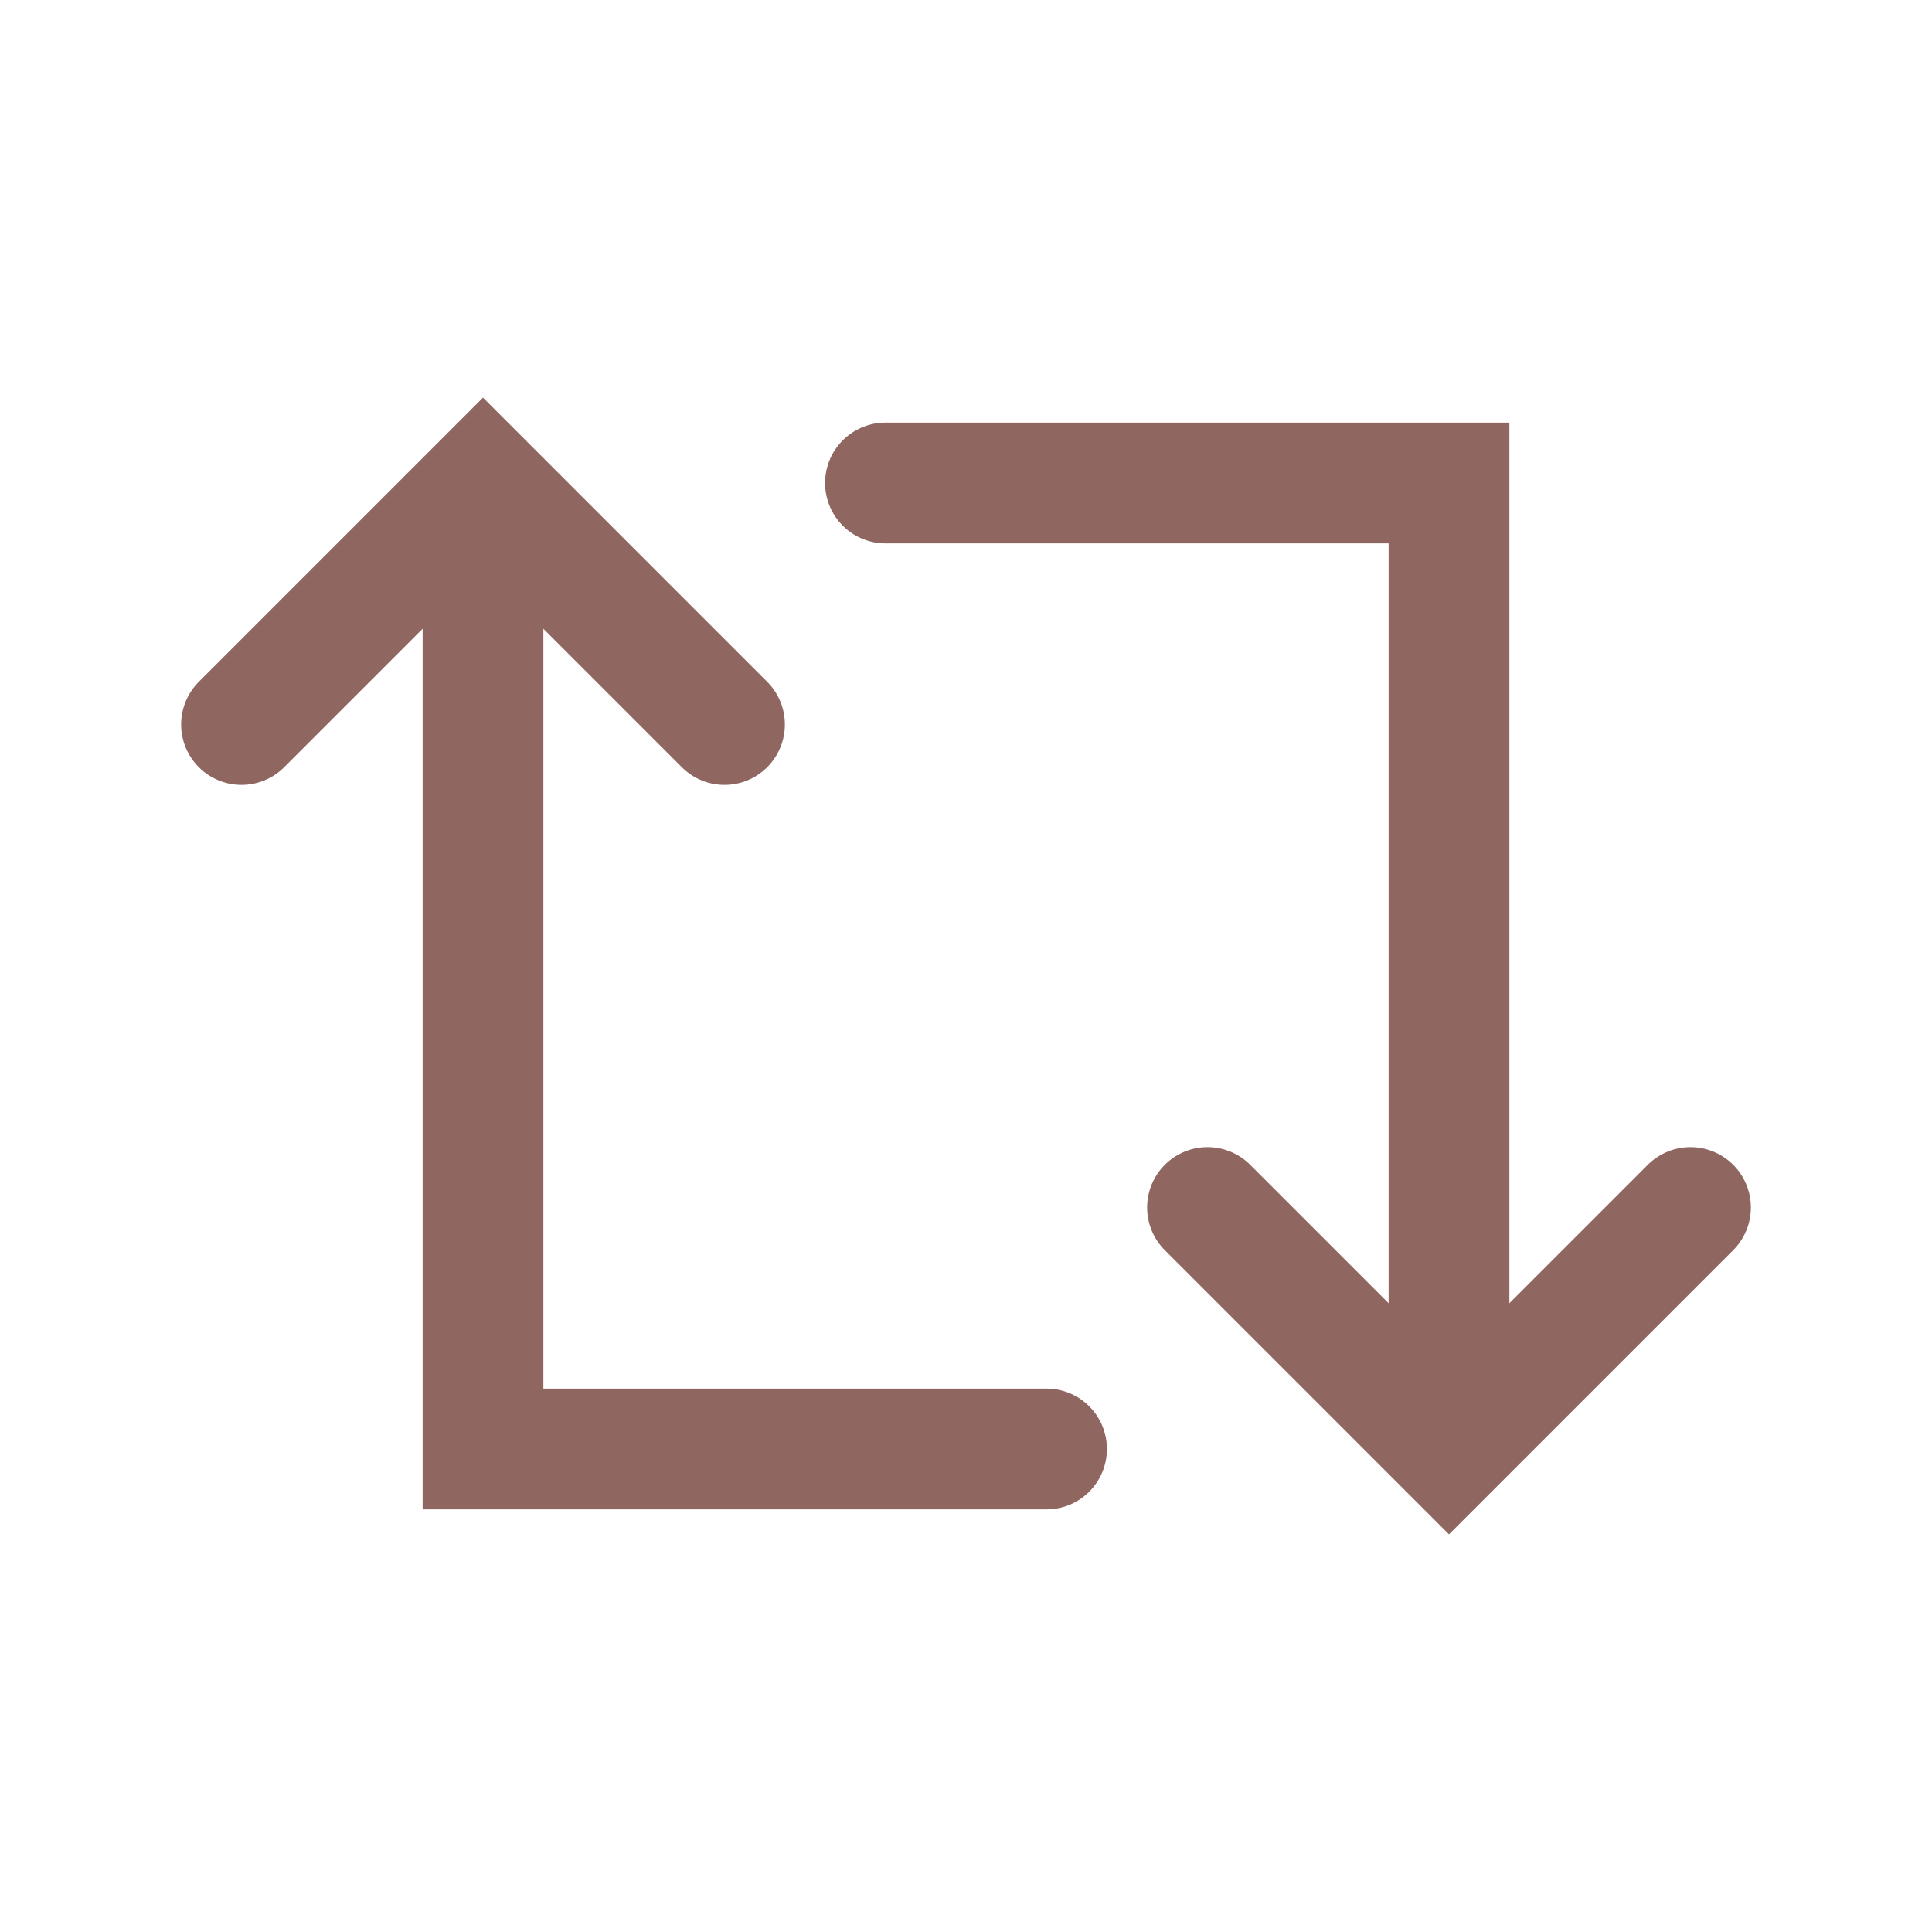 <svg width="16" height="16" viewBox="0 0 16 16" fill="none" xmlns="http://www.w3.org/2000/svg">
<path d="M8.667 12L4 12L4 4.667" stroke="#8F6660" stroke-linecap="round"/>
<path d="M2 6L4 4L6 6" stroke="#8F6660" stroke-linecap="round"/>
<path d="M7.333 4L12 4L12 11.333" stroke="#8F6660" stroke-linecap="round"/>
<path d="M14 10L12 12L10 10" stroke="#8F6660" stroke-linecap="round"/>
</svg>
